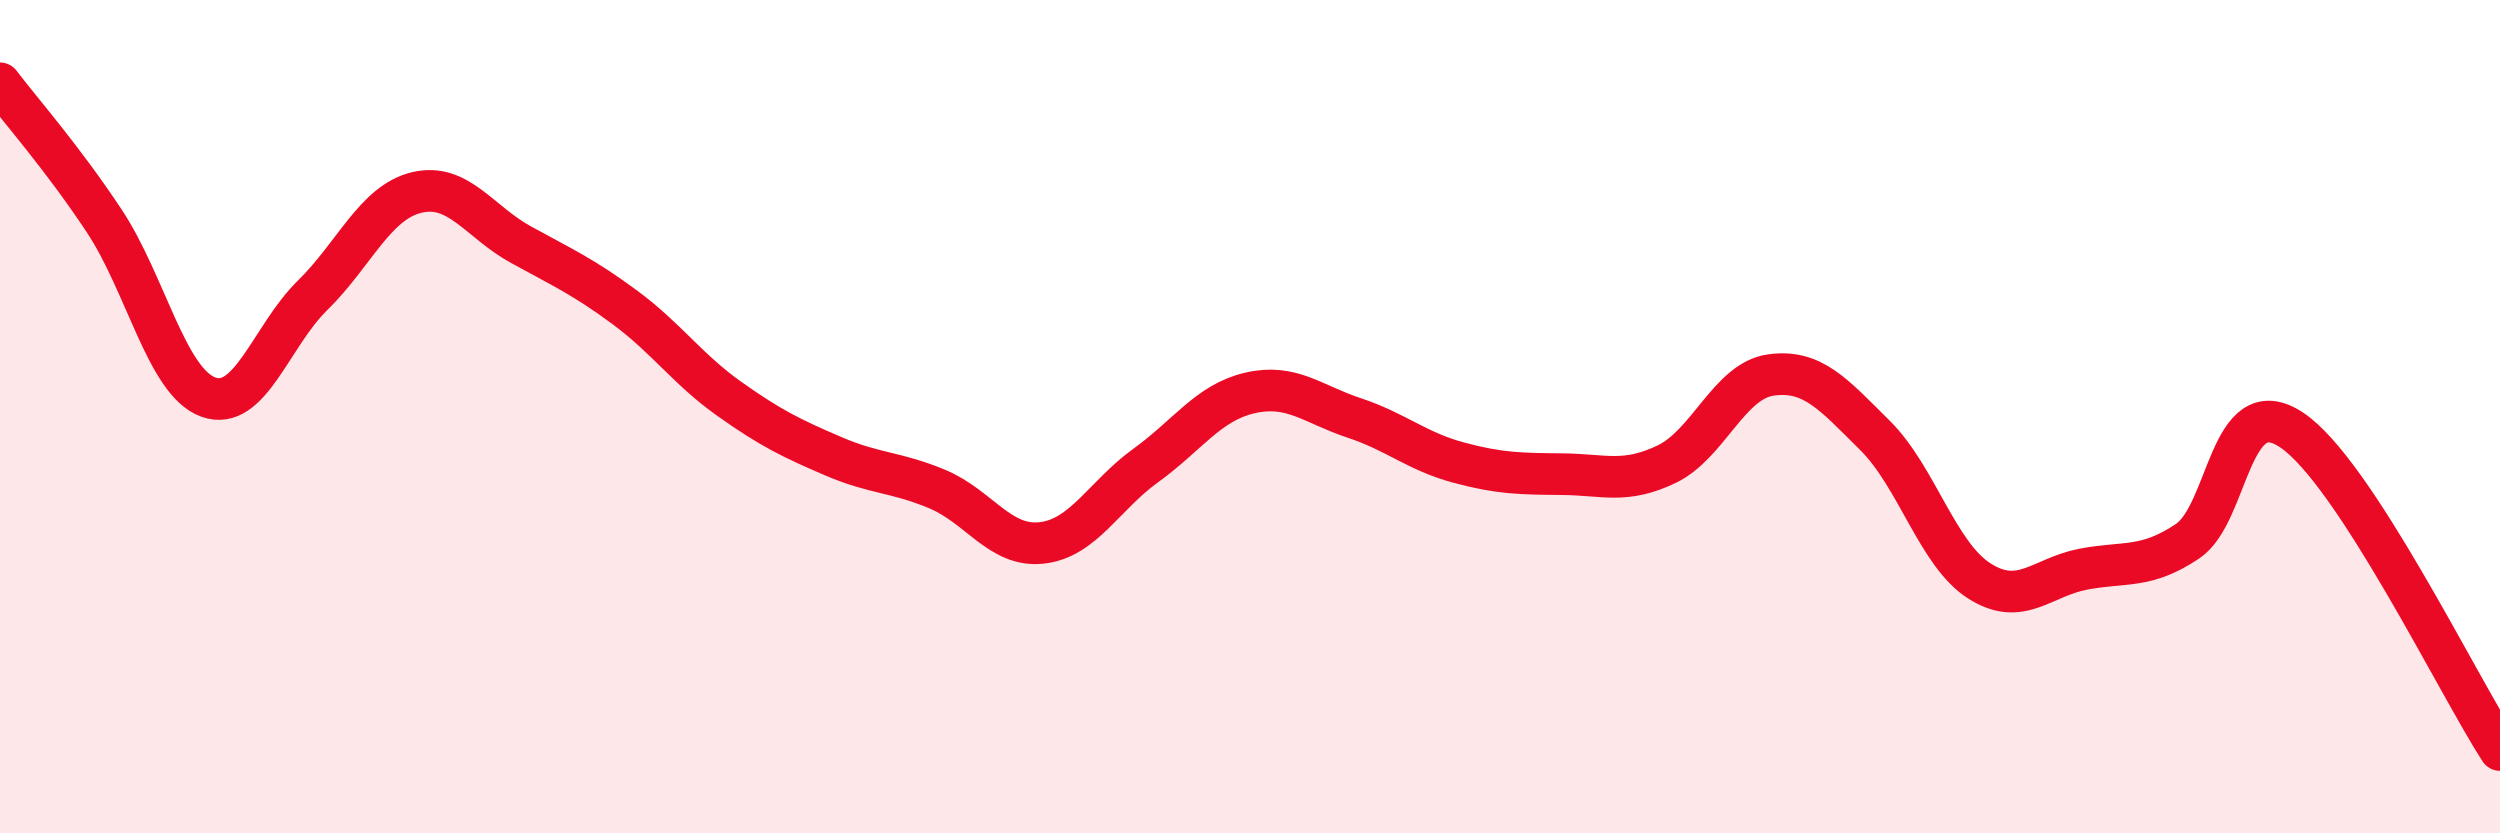 
    <svg width="60" height="20" viewBox="0 0 60 20" xmlns="http://www.w3.org/2000/svg">
      <path
        d="M 0,2 C 0.5,2.66 1.5,3.79 2.5,5.3 C 3.5,6.81 4,9.17 5,9.53 C 6,9.89 6.5,8.07 7.5,7.09 C 8.5,6.11 9,4.86 10,4.62 C 11,4.38 11.5,5.32 12.5,5.87 C 13.5,6.42 14,6.64 15,7.38 C 16,8.12 16.5,8.86 17.5,9.57 C 18.5,10.28 19,10.52 20,10.95 C 21,11.38 21.5,11.32 22.5,11.74 C 23.5,12.16 24,13.14 25,13.03 C 26,12.92 26.5,11.89 27.5,11.17 C 28.5,10.45 29,9.66 30,9.43 C 31,9.2 31.5,9.7 32.5,10.03 C 33.5,10.36 34,10.83 35,11.1 C 36,11.37 36.5,11.37 37.5,11.38 C 38.5,11.39 39,11.62 40,11.14 C 41,10.66 41.5,9.14 42.5,9 C 43.5,8.86 44,9.46 45,10.45 C 46,11.44 46.5,13.3 47.5,13.94 C 48.5,14.58 49,13.85 50,13.66 C 51,13.47 51.5,13.66 52.5,12.99 C 53.5,12.32 53.5,9.32 55,10.32 C 56.5,11.32 59,16.46 60,18L60 20L0 20Z"
        fill="#EB0A25"
        opacity="0.1"
        stroke-linecap="round"
        stroke-linejoin="round"
      />
      <path
        d="M 0,2 C 0.5,2.66 1.5,3.79 2.5,5.3 C 3.5,6.81 4,9.17 5,9.53 C 6,9.89 6.5,8.07 7.5,7.09 C 8.5,6.11 9,4.86 10,4.62 C 11,4.38 11.5,5.32 12.5,5.87 C 13.5,6.42 14,6.64 15,7.38 C 16,8.12 16.5,8.86 17.5,9.57 C 18.5,10.28 19,10.52 20,10.95 C 21,11.38 21.5,11.32 22.5,11.74 C 23.5,12.16 24,13.14 25,13.03 C 26,12.92 26.5,11.89 27.5,11.17 C 28.5,10.45 29,9.66 30,9.43 C 31,9.2 31.5,9.7 32.5,10.03 C 33.5,10.36 34,10.83 35,11.1 C 36,11.37 36.5,11.37 37.5,11.38 C 38.5,11.39 39,11.62 40,11.14 C 41,10.66 41.5,9.14 42.5,9 C 43.5,8.86 44,9.46 45,10.45 C 46,11.44 46.5,13.3 47.5,13.94 C 48.5,14.58 49,13.85 50,13.66 C 51,13.47 51.5,13.66 52.5,12.99 C 53.5,12.32 53.5,9.32 55,10.32 C 56.5,11.32 59,16.46 60,18"
        stroke="#EB0A25"
        stroke-width="1"
        fill="none"
        stroke-linecap="round"
        stroke-linejoin="round"
      />
    </svg>
  